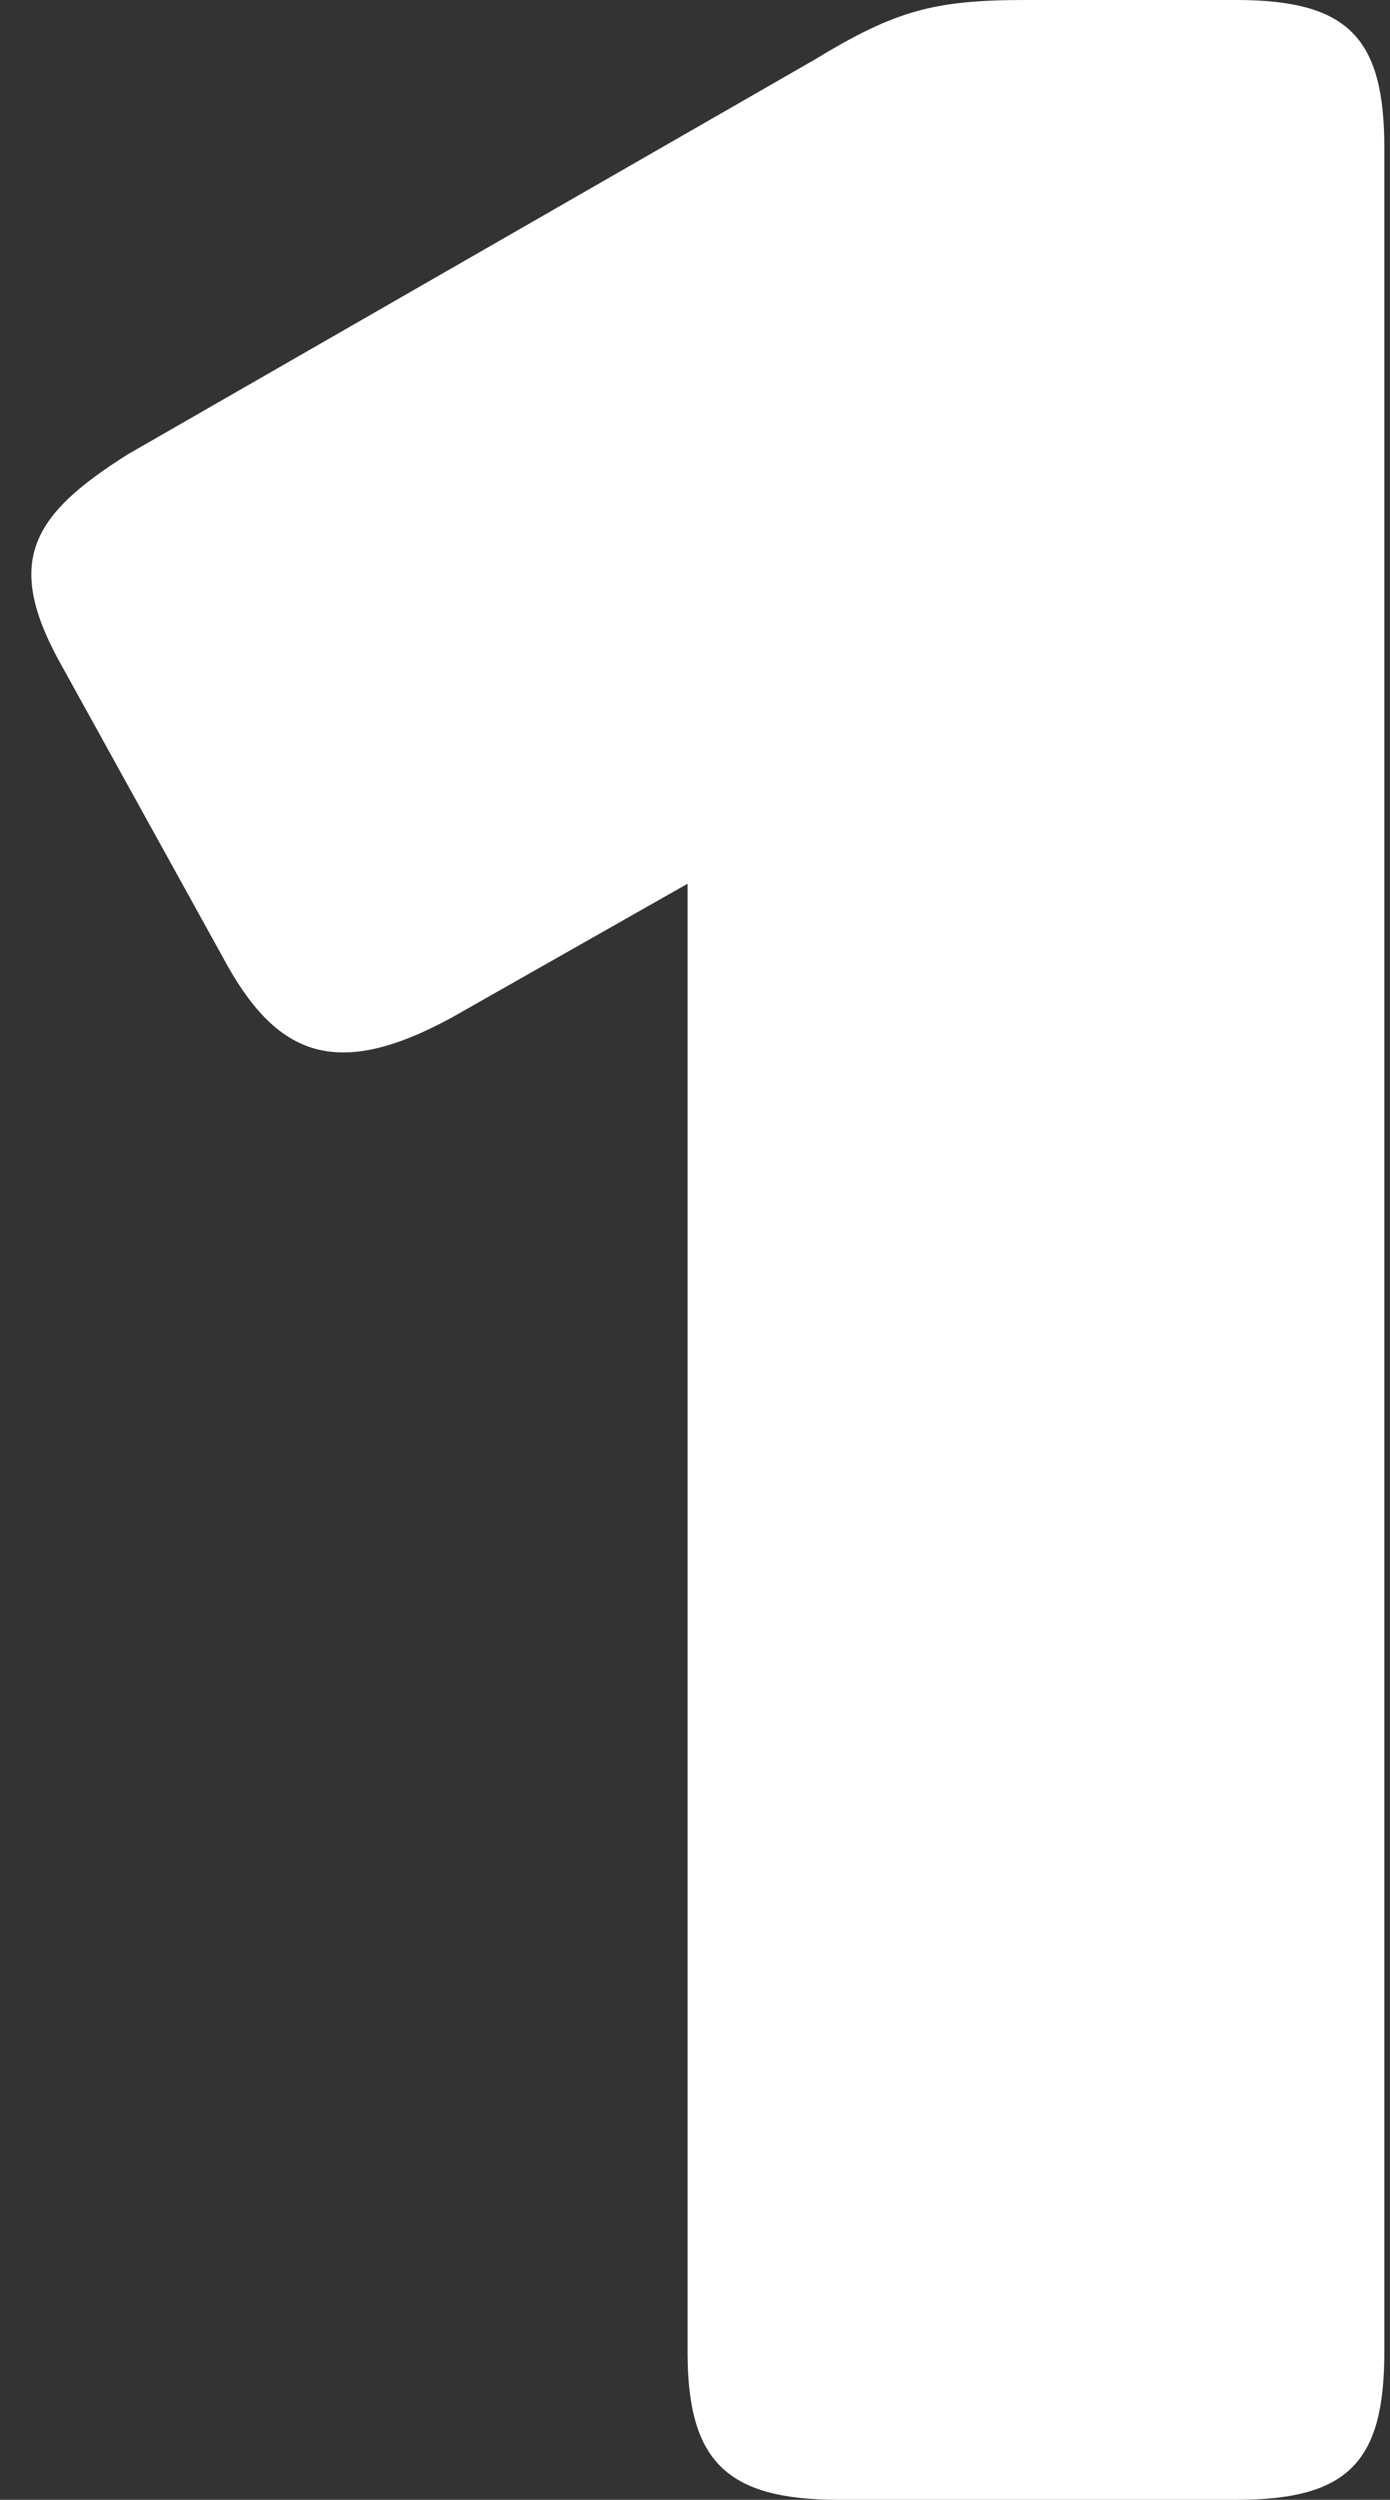 <svg width="79" height="142" viewBox="0 0 79 142" fill="none" xmlns="http://www.w3.org/2000/svg">
<rect x="0" y="0" width="79" height="142" fill="#333333" stroke="none"/>
<path d="M70.278 -7.62939e-06H58.278C53.078 -7.62939e-06 50.878 0.6 46.278 3.4L7.278 25.8C1.878 29.2 0.278 31.8 3.278 37.4L12.678 54.4C15.678 60 19.078 61.4 25.678 57.8L39.078 50.2V133.6C39.078 139.8 41.278 142 47.678 142H70.278C76.678 142 78.678 139.8 78.678 133.6V8.4C78.678 2.2 76.678 -7.62939e-06 70.278 -7.62939e-06Z" fill="white"/>
</svg>
